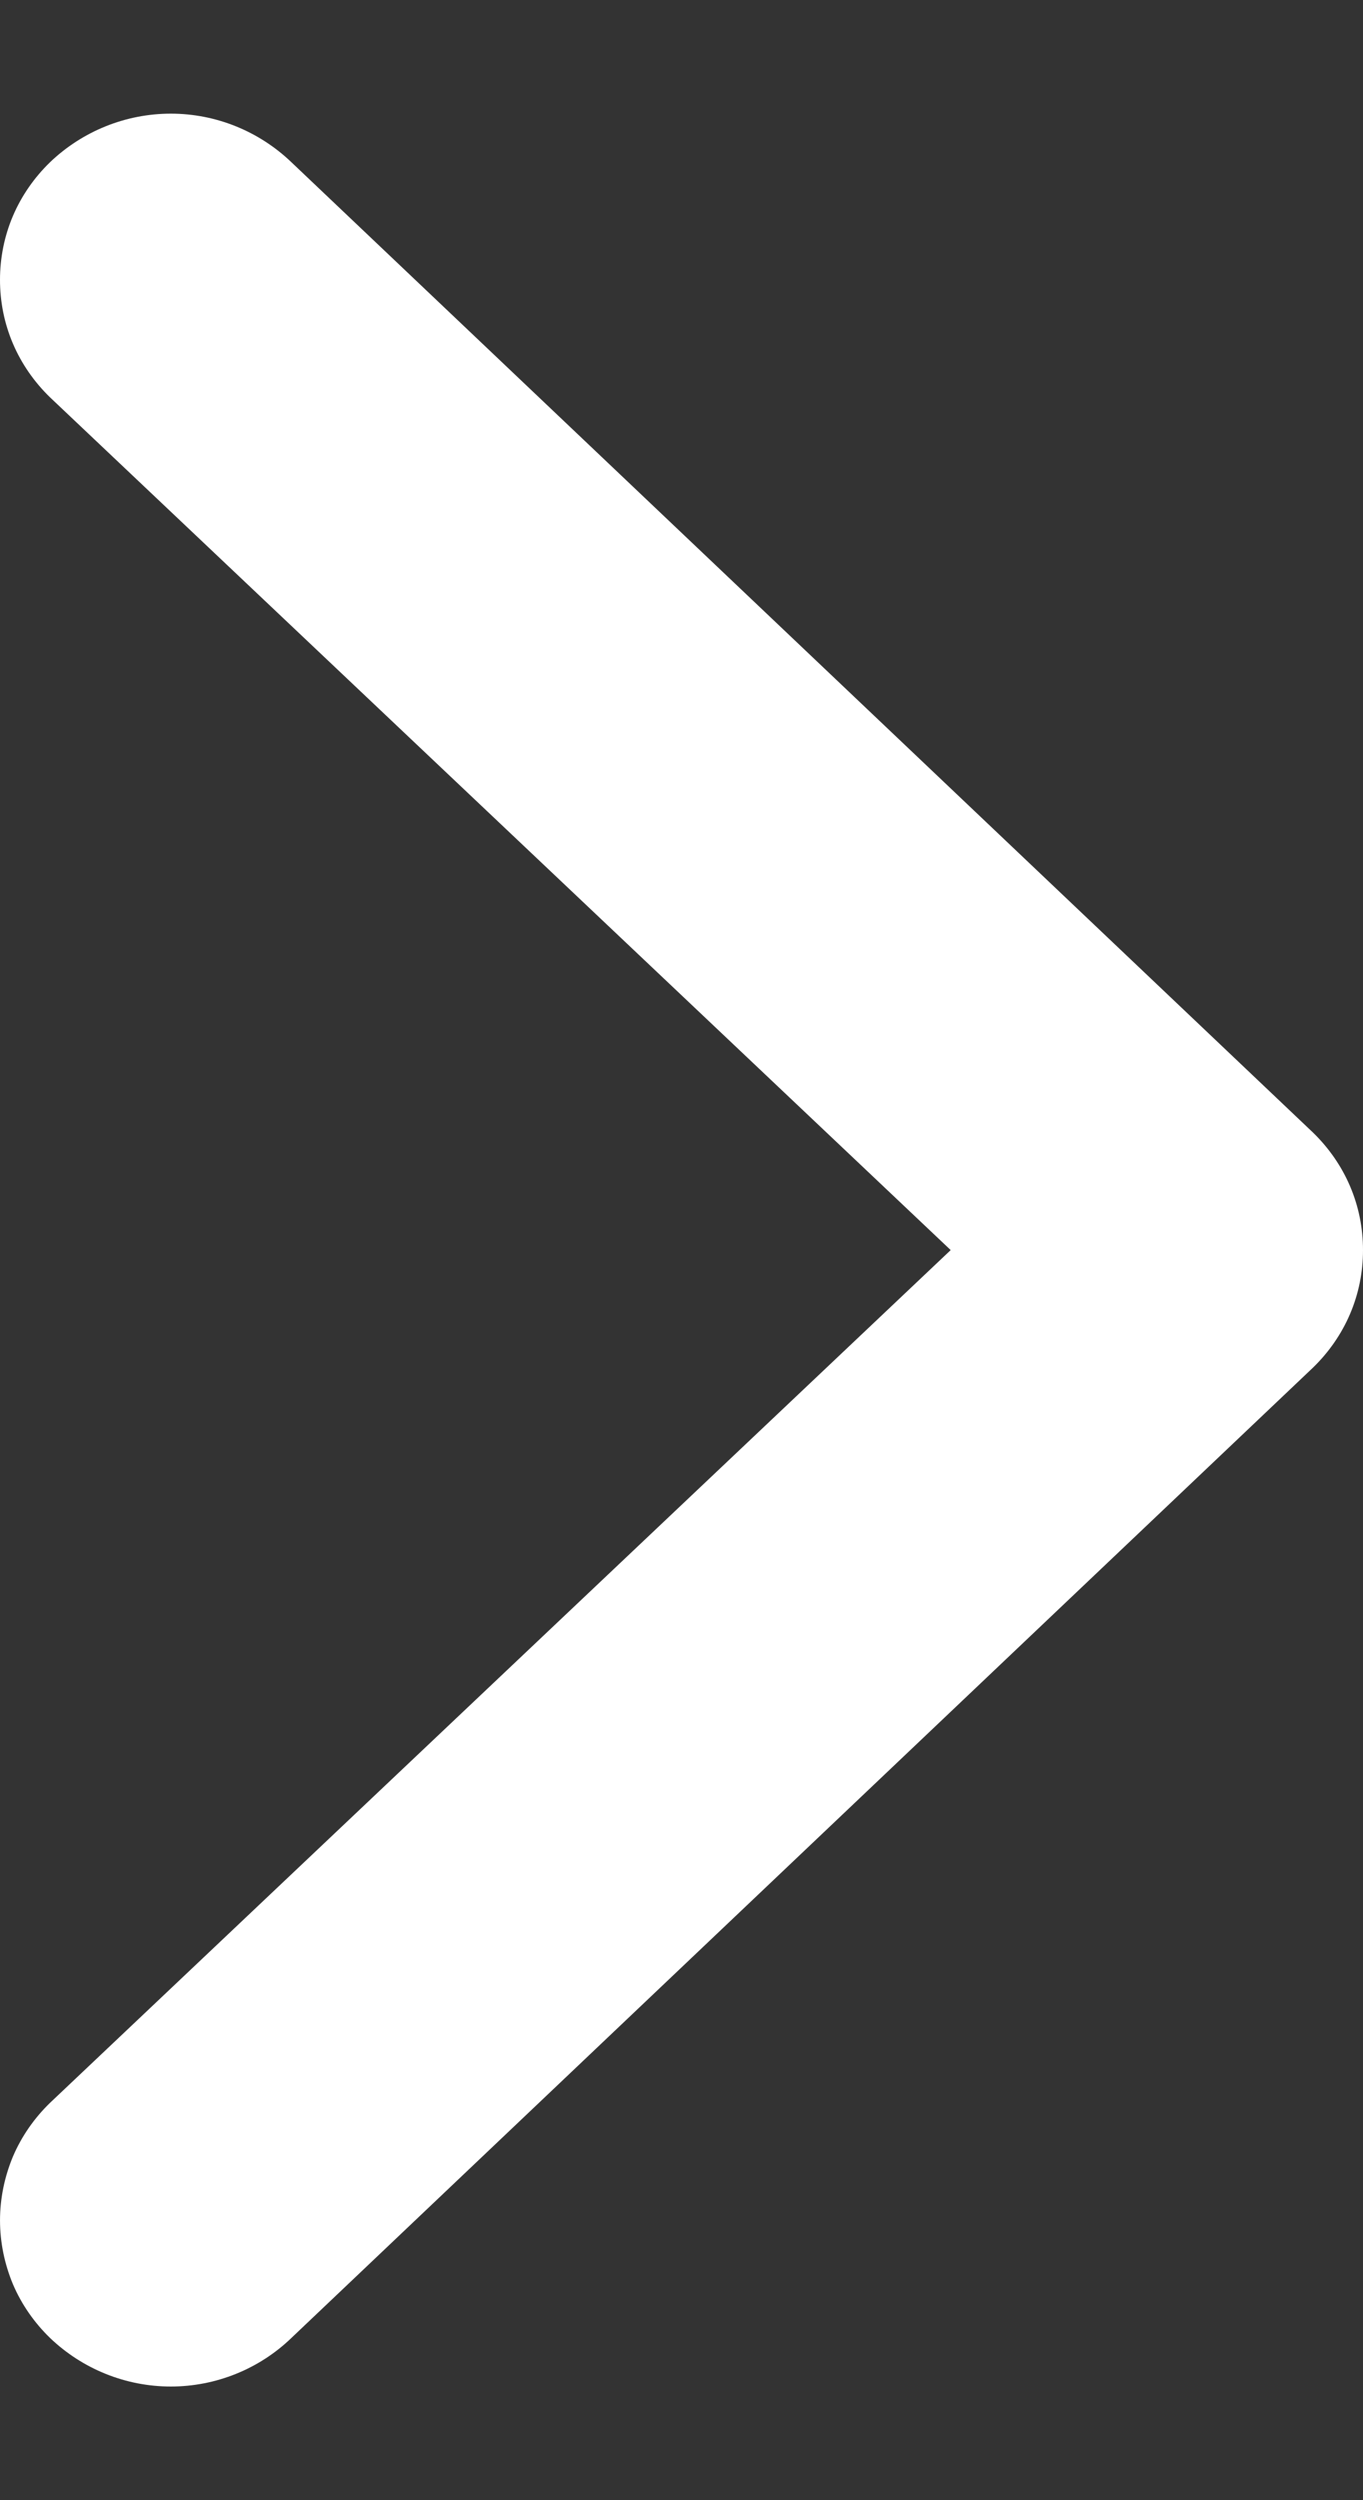 <svg width="6" height="11" viewBox="0 0 6 11" fill="none" xmlns="http://www.w3.org/2000/svg">
<rect x="0" y="0" width="6" height="11" fill="#333333" stroke="none"/>
<path fill-rule="evenodd" clip-rule="evenodd" d="M0.22 0.714C0.363 0.577 0.554 0.5 0.752 0.5C0.95 0.5 1.14 0.577 1.283 0.714L5.78 4.983C5.849 5.05 5.905 5.13 5.943 5.219C5.981 5.308 6 5.403 6 5.5C6 5.597 5.981 5.692 5.943 5.781C5.905 5.87 5.849 5.95 5.78 6.017L1.283 10.286C1.141 10.423 0.95 10.5 0.752 10.5C0.554 10.5 0.363 10.423 0.22 10.286C0.151 10.219 0.095 10.139 0.057 10.05C0.02 9.961 6.83224e-05 9.866 6.83224e-05 9.769C6.83224e-05 9.672 0.02 9.577 0.057 9.488C0.095 9.399 0.151 9.319 0.22 9.252L4.185 5.5L0.22 1.748C0.151 1.681 0.095 1.601 0.057 1.512C0.019 1.423 0 1.328 0 1.231C0 1.135 0.019 1.039 0.057 0.95C0.095 0.861 0.151 0.781 0.22 0.714Z" fill="white"/>
</svg>
